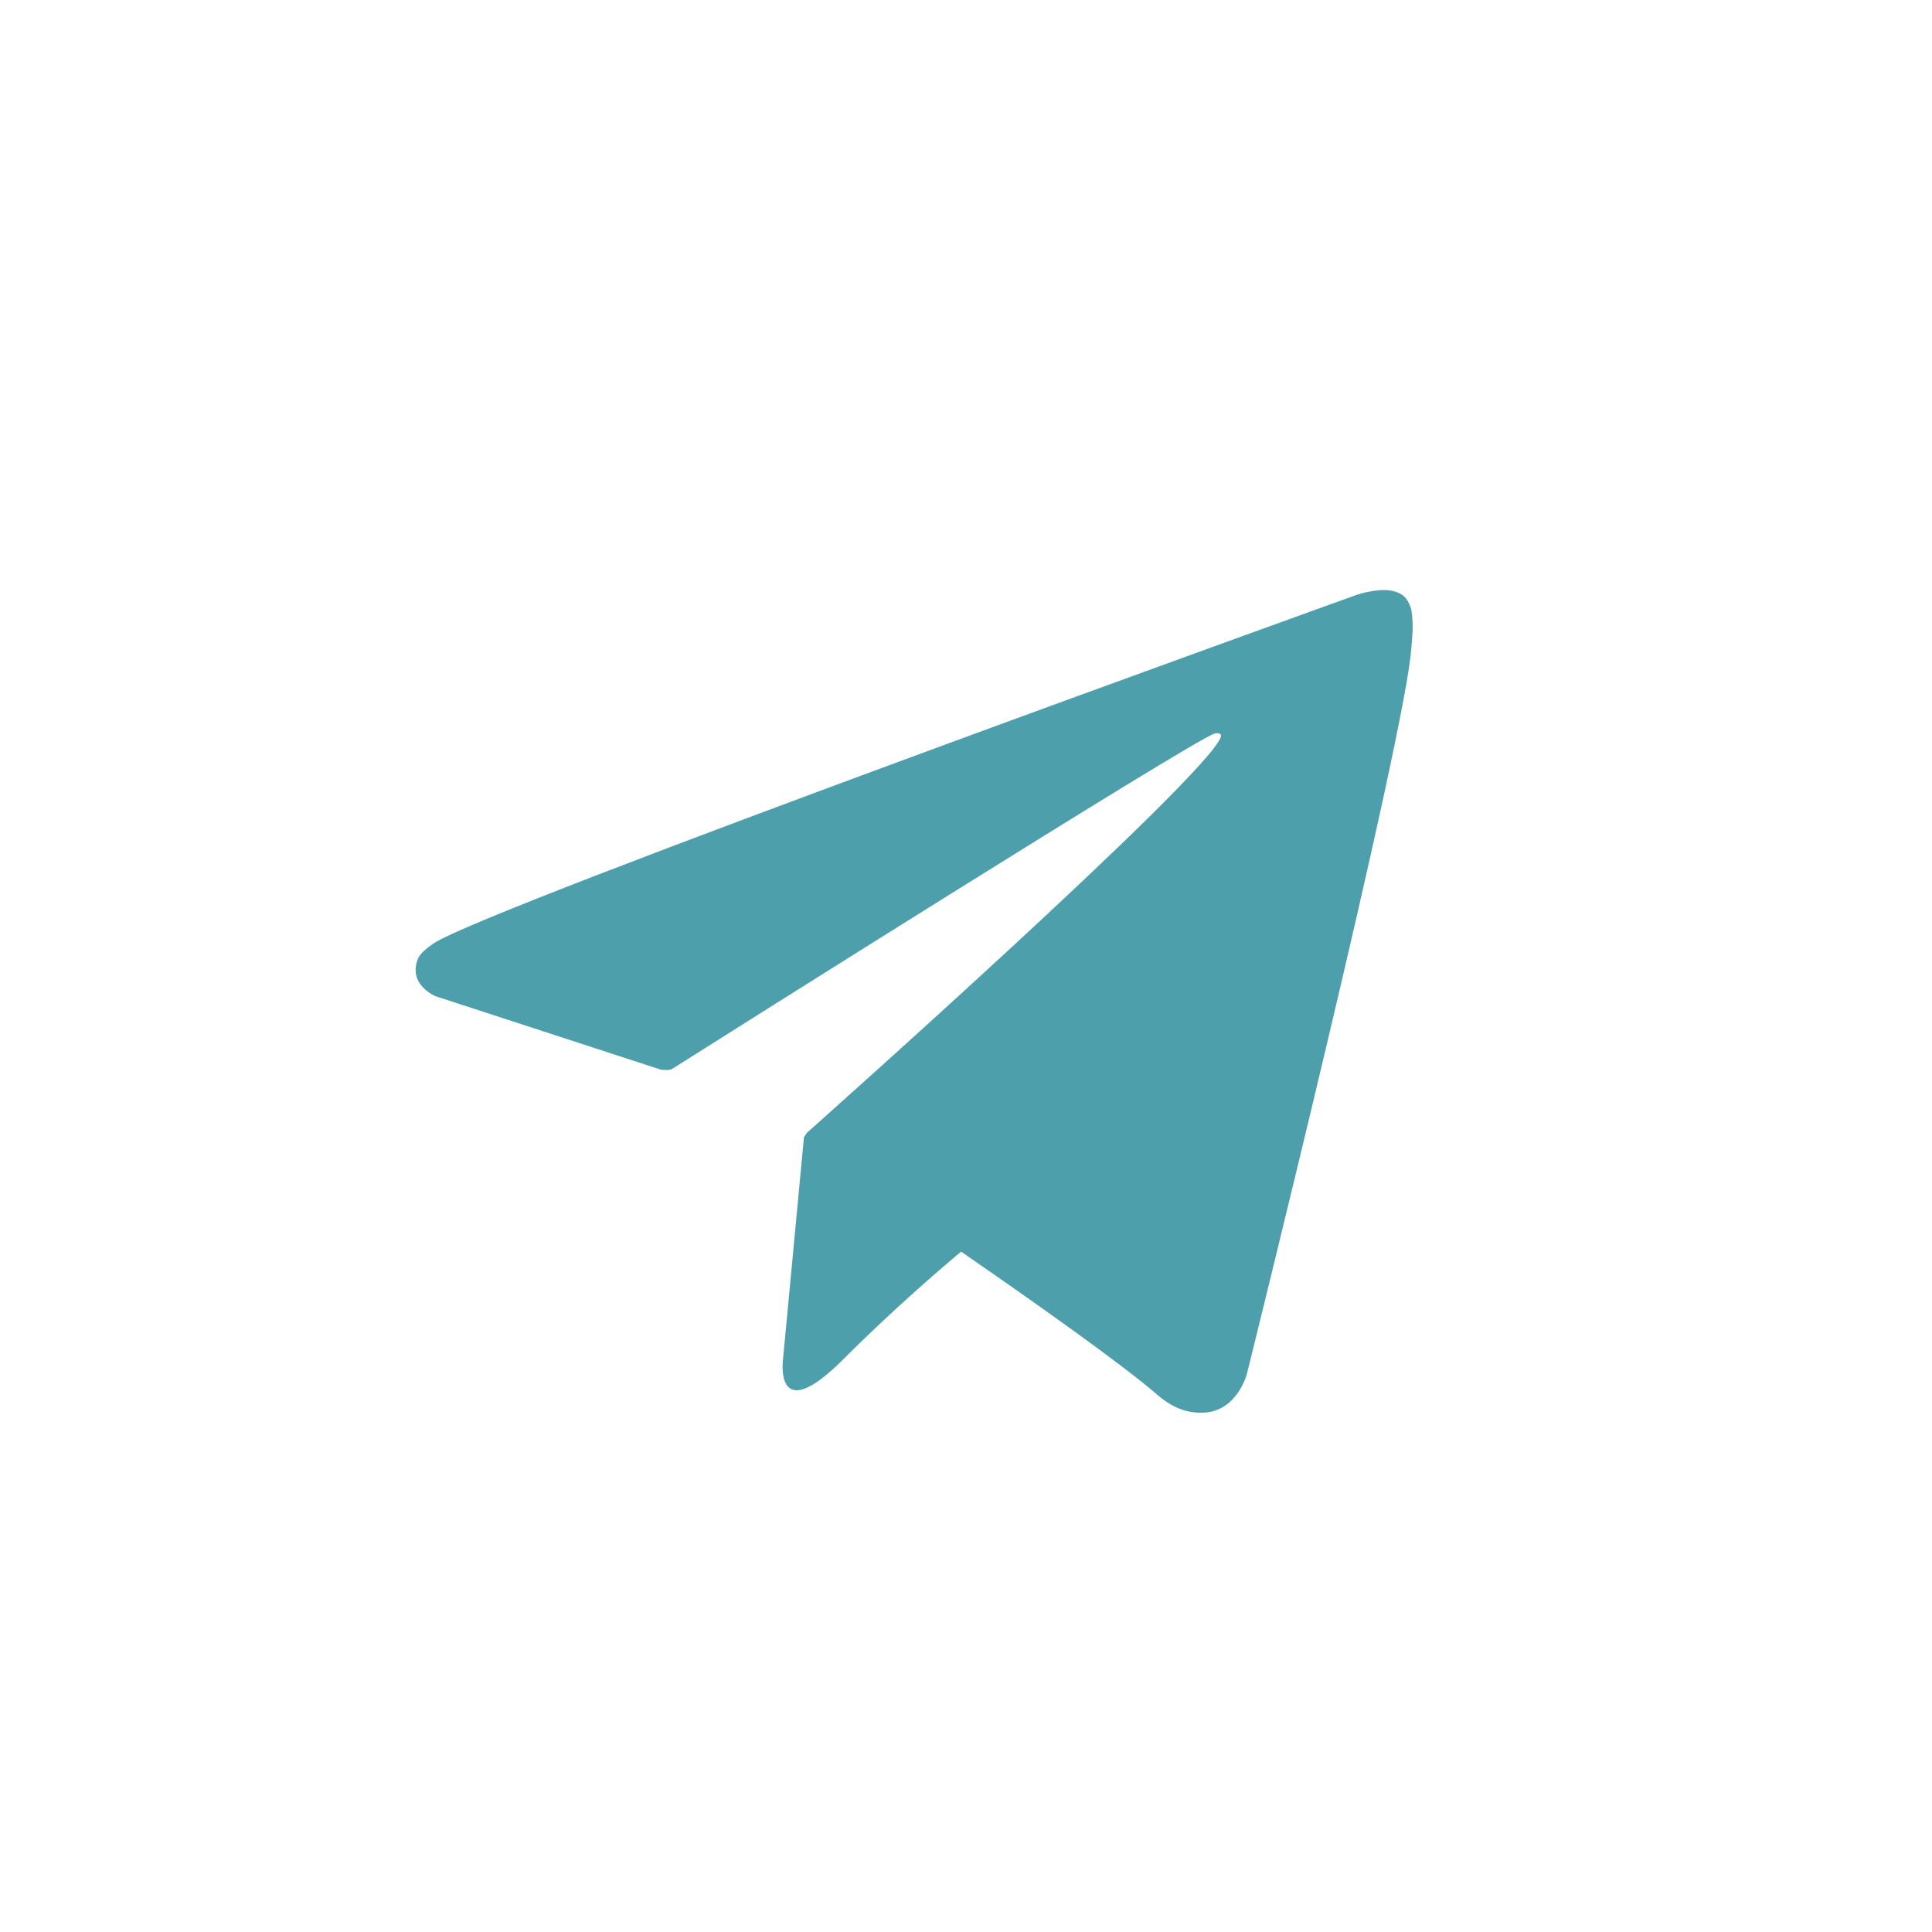 <svg width="31" height="31" viewBox="0 0 31 31" fill="none" xmlns="http://www.w3.org/2000/svg">
    <path d="M15.334 30.845C23.618 30.845 30.334 24.129 30.334 15.845C30.334 7.56 23.618 0.845 15.334 0.845C7.05 0.845 0.334 7.56 0.334 15.845C0.334 24.129 7.05 30.845 15.334 30.845Z"
          class="img-svg-white-black"/>
    <path d="M22.636 9.751C22.578 9.585 22.509 9.538 22.403 9.498C22.169 9.409 21.774 9.543 21.774 9.543C21.774 9.543 7.754 14.582 6.954 15.14C6.781 15.26 6.723 15.329 6.696 15.411C6.558 15.809 6.989 15.985 6.989 15.985L10.603 17.163C10.603 17.163 10.738 17.183 10.785 17.151C11.607 16.631 19.056 11.929 19.485 11.771C19.554 11.751 19.603 11.774 19.59 11.82C19.418 12.425 12.95 18.174 12.95 18.174C12.95 18.174 12.925 18.205 12.909 18.24L12.901 18.236L12.563 21.82C12.563 21.82 12.421 22.918 13.521 21.82C14.296 21.045 15.045 20.398 15.421 20.083C16.663 20.94 18.001 21.889 18.576 22.385C18.865 22.634 19.11 22.674 19.307 22.667C19.854 22.647 20.007 22.045 20.007 22.045C20.007 22.045 22.563 11.762 22.647 10.385C22.656 10.249 22.667 10.165 22.667 10.071C22.667 9.943 22.656 9.814 22.636 9.751Z"
          fill="#4DA0AB"/>
</svg>
